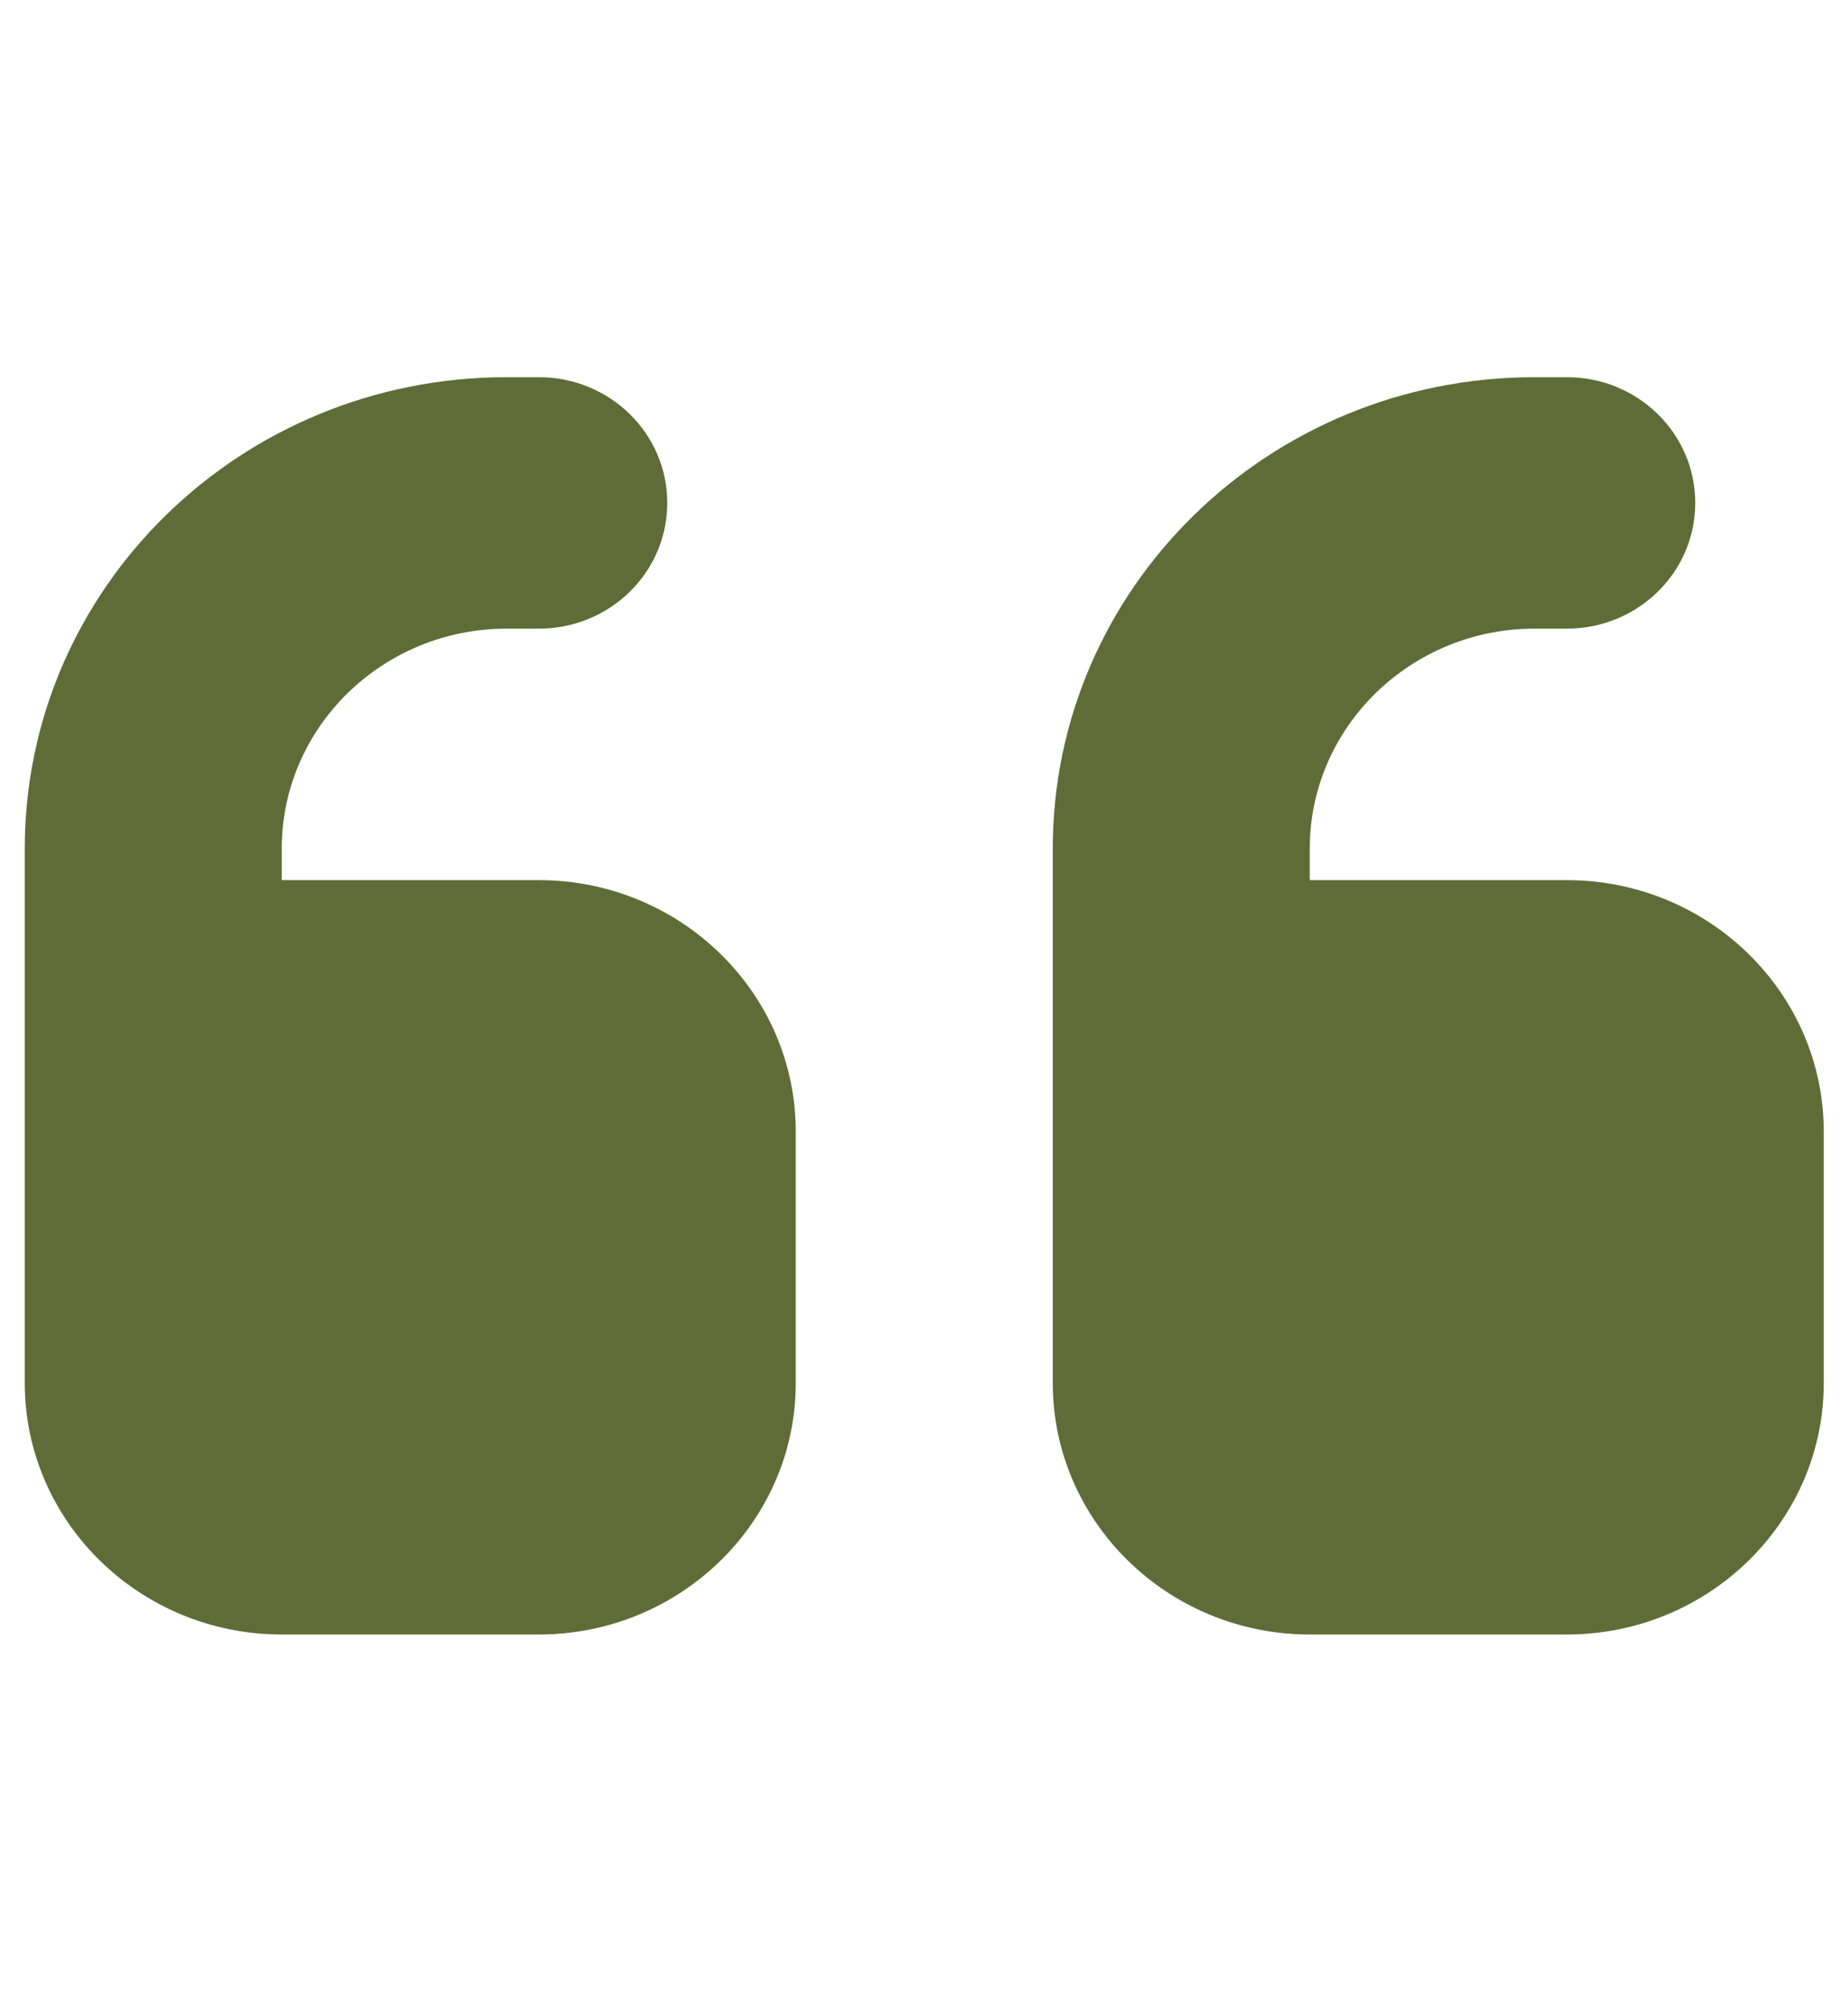 <svg width="68" height="74" viewBox="0 0 68 74" fill="none" xmlns="http://www.w3.org/2000/svg">
<g clip-path="url(#clip0_81_883)">
<path d="M0.911 31.219C0.911 21.636 8.845 13.875 18.642 13.875H19.824C22.44 13.875 24.553 15.942 24.553 18.5C24.553 21.058 22.44 23.125 19.824 23.125H18.642C14.076 23.125 10.367 26.753 10.367 31.219V32.375H19.824C25.04 32.375 29.281 36.523 29.281 41.625V50.875C29.281 55.977 25.04 60.125 19.824 60.125H10.367C5.151 60.125 0.911 55.977 0.911 50.875V46.25V41.625V31.219ZM38.738 31.219C38.738 21.636 46.672 13.875 56.469 13.875H57.651C60.267 13.875 62.38 15.942 62.38 18.5C62.38 21.058 60.267 23.125 57.651 23.125H56.469C51.903 23.125 48.194 26.753 48.194 31.219V32.375H57.651C62.867 32.375 67.108 36.523 67.108 41.625V50.875C67.108 55.977 62.867 60.125 57.651 60.125H48.194C42.978 60.125 38.738 55.977 38.738 50.875V46.25V41.625V31.219Z" fill="#606C38"/>
</g>
<defs>
<clipPath id="clip0_81_883">
<rect width="66.197" height="74" fill="white" transform="translate(0.911)"/>
</clipPath>
</defs>
</svg>
